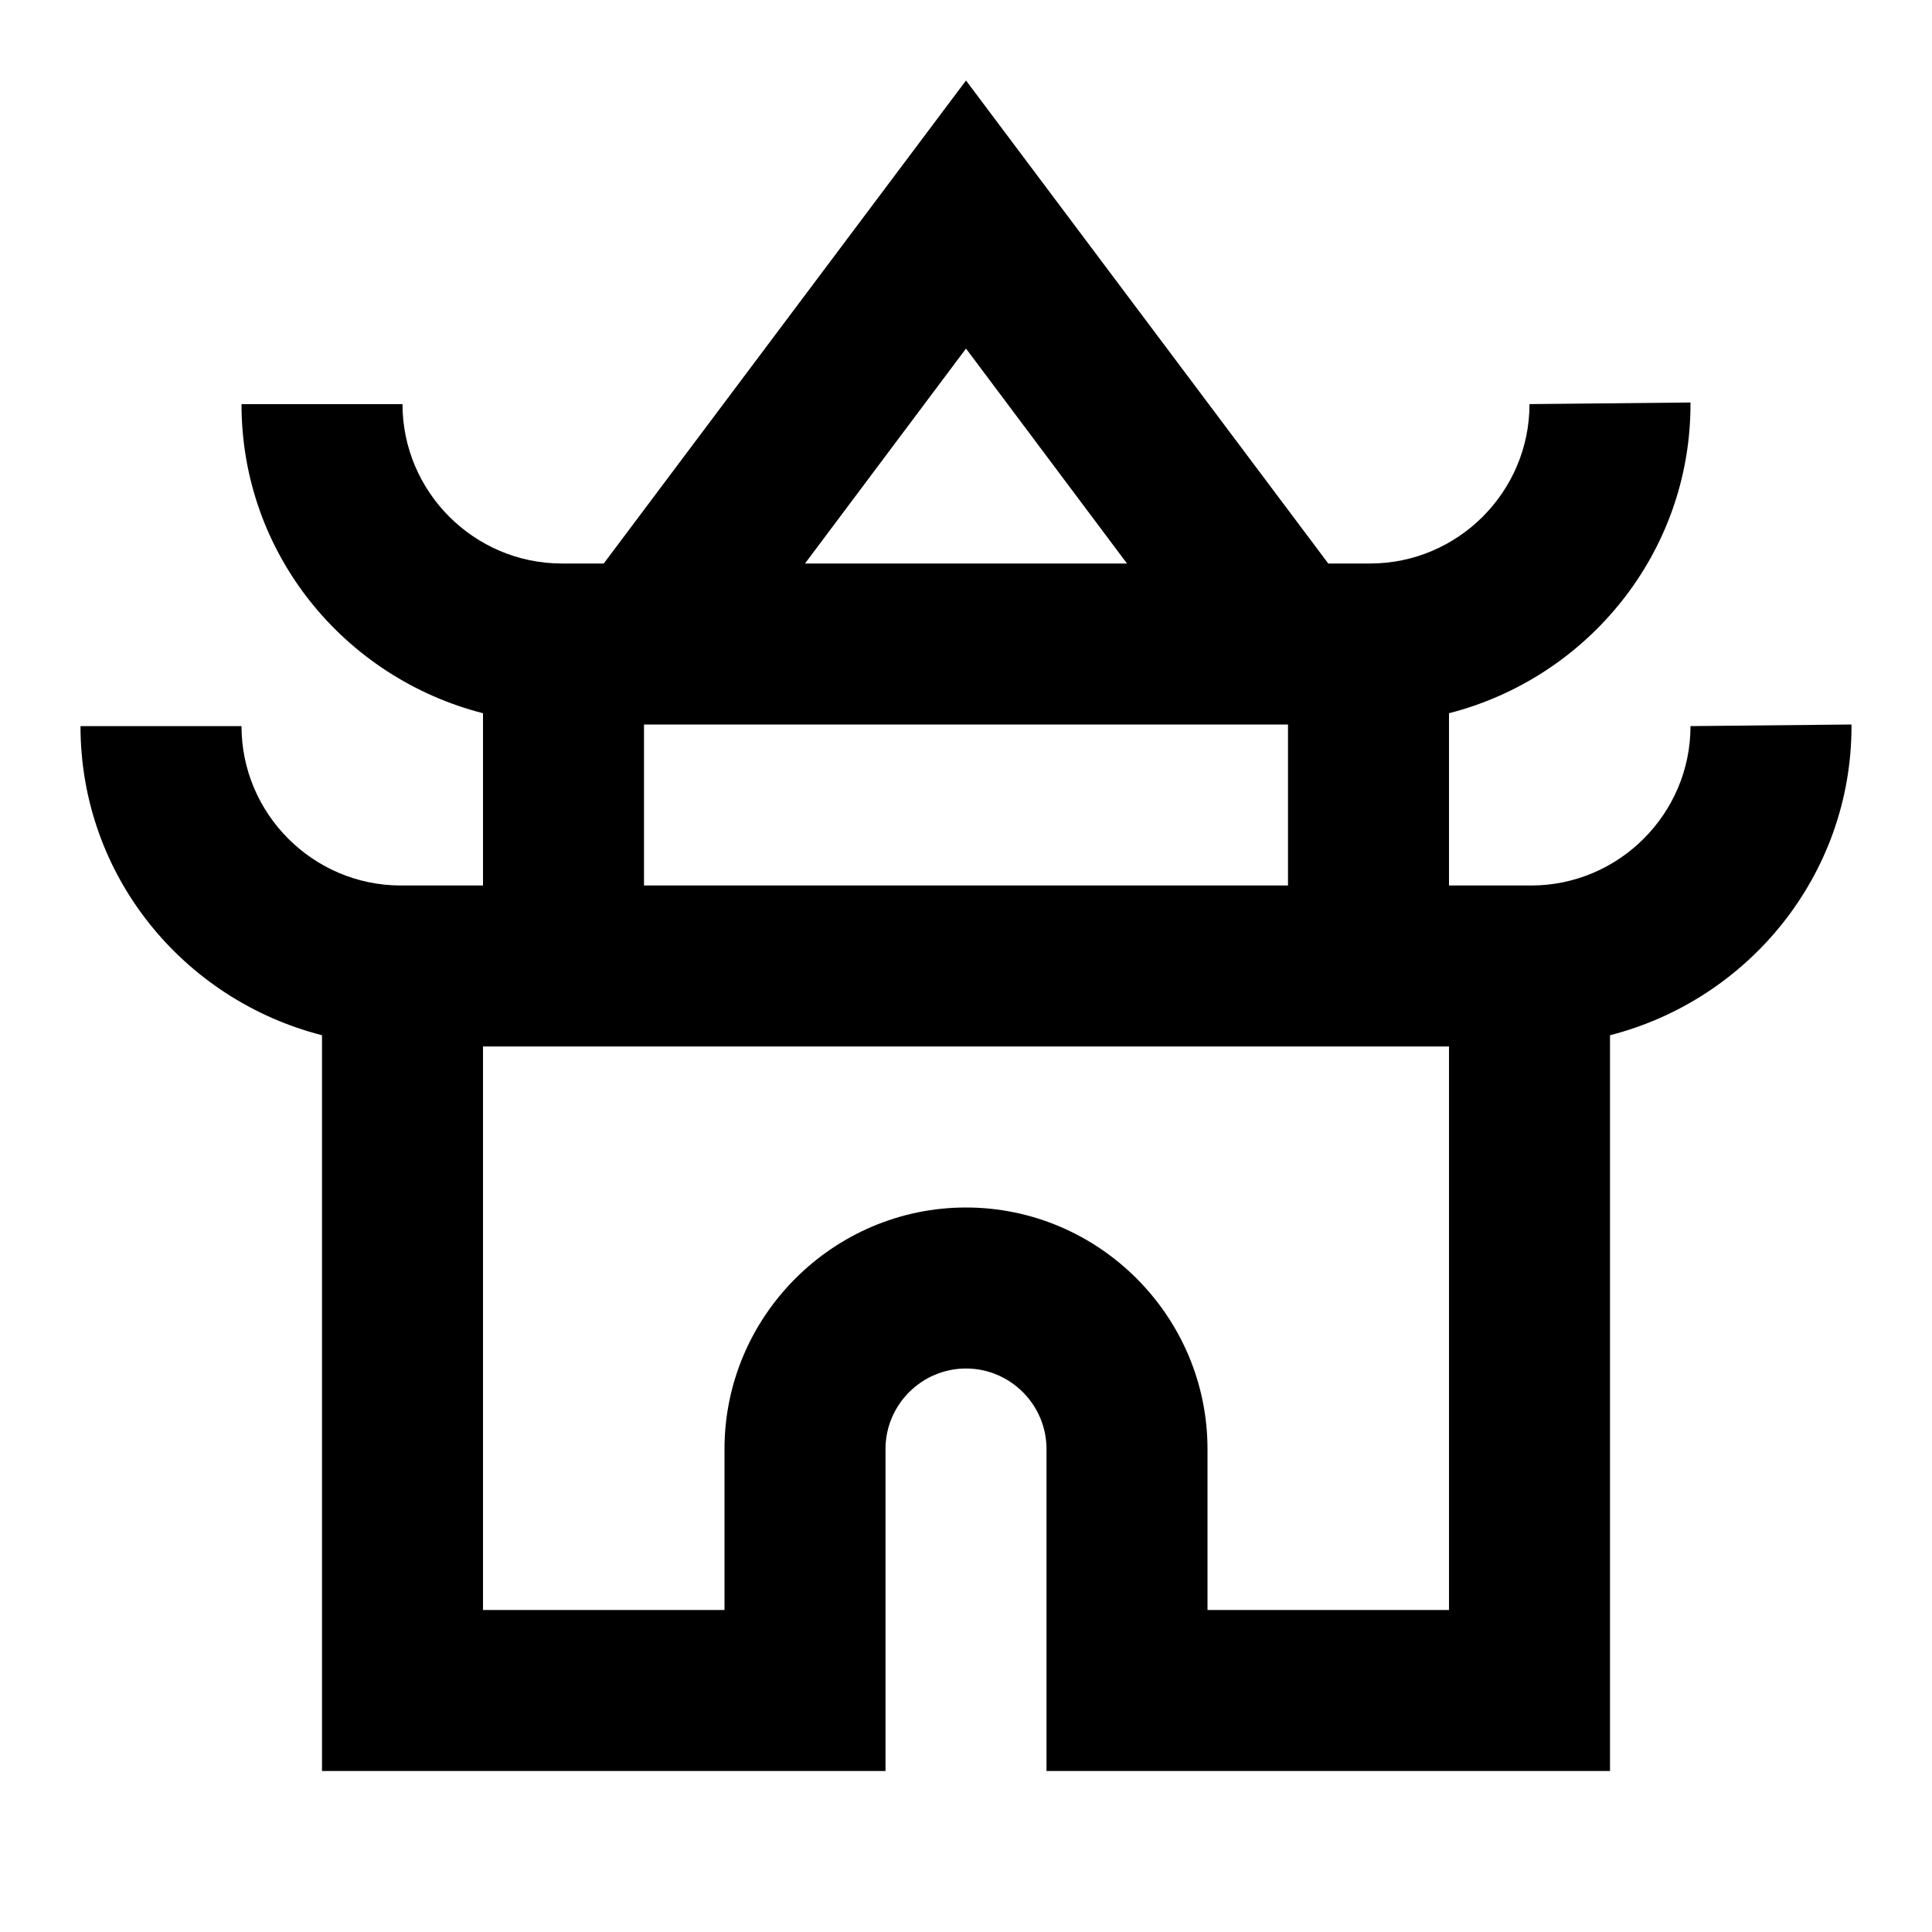 <svg xmlns="http://www.w3.org/2000/svg" viewBox="0 0 24 24" fill="currentColor"><path d="M21,9.02c0,1.09-0.89,1.98-1.98,1.98H18V8.86c1.72-0.44,3-1.99,3-3.84V5l-2,0.02C19,6.11,18.11,7,17.02,7H16.5L12,1L7.5,7 H6.98C5.89,7,5,6.11,5,5.02H3c0,1.86,1.28,3.4,3,3.84V11H4.98C3.89,11,3,10.11,3,9.02H1c0,1.86,1.28,3.4,3,3.84V22h7v-4 c0-0.55,0.45-1,1-1s1,0.45,1,1v4h7v-9.14c1.72-0.44,3-1.99,3-3.84V9L21,9.02z M12,4.33L14,7h-4L12,4.33z M8,9h8v2H8V9z M18,20h-3 v-2c0-1.65-1.35-3-3-3c-1.65,0-3,1.35-3,3v2H6v-7h12V20z"/></svg>
